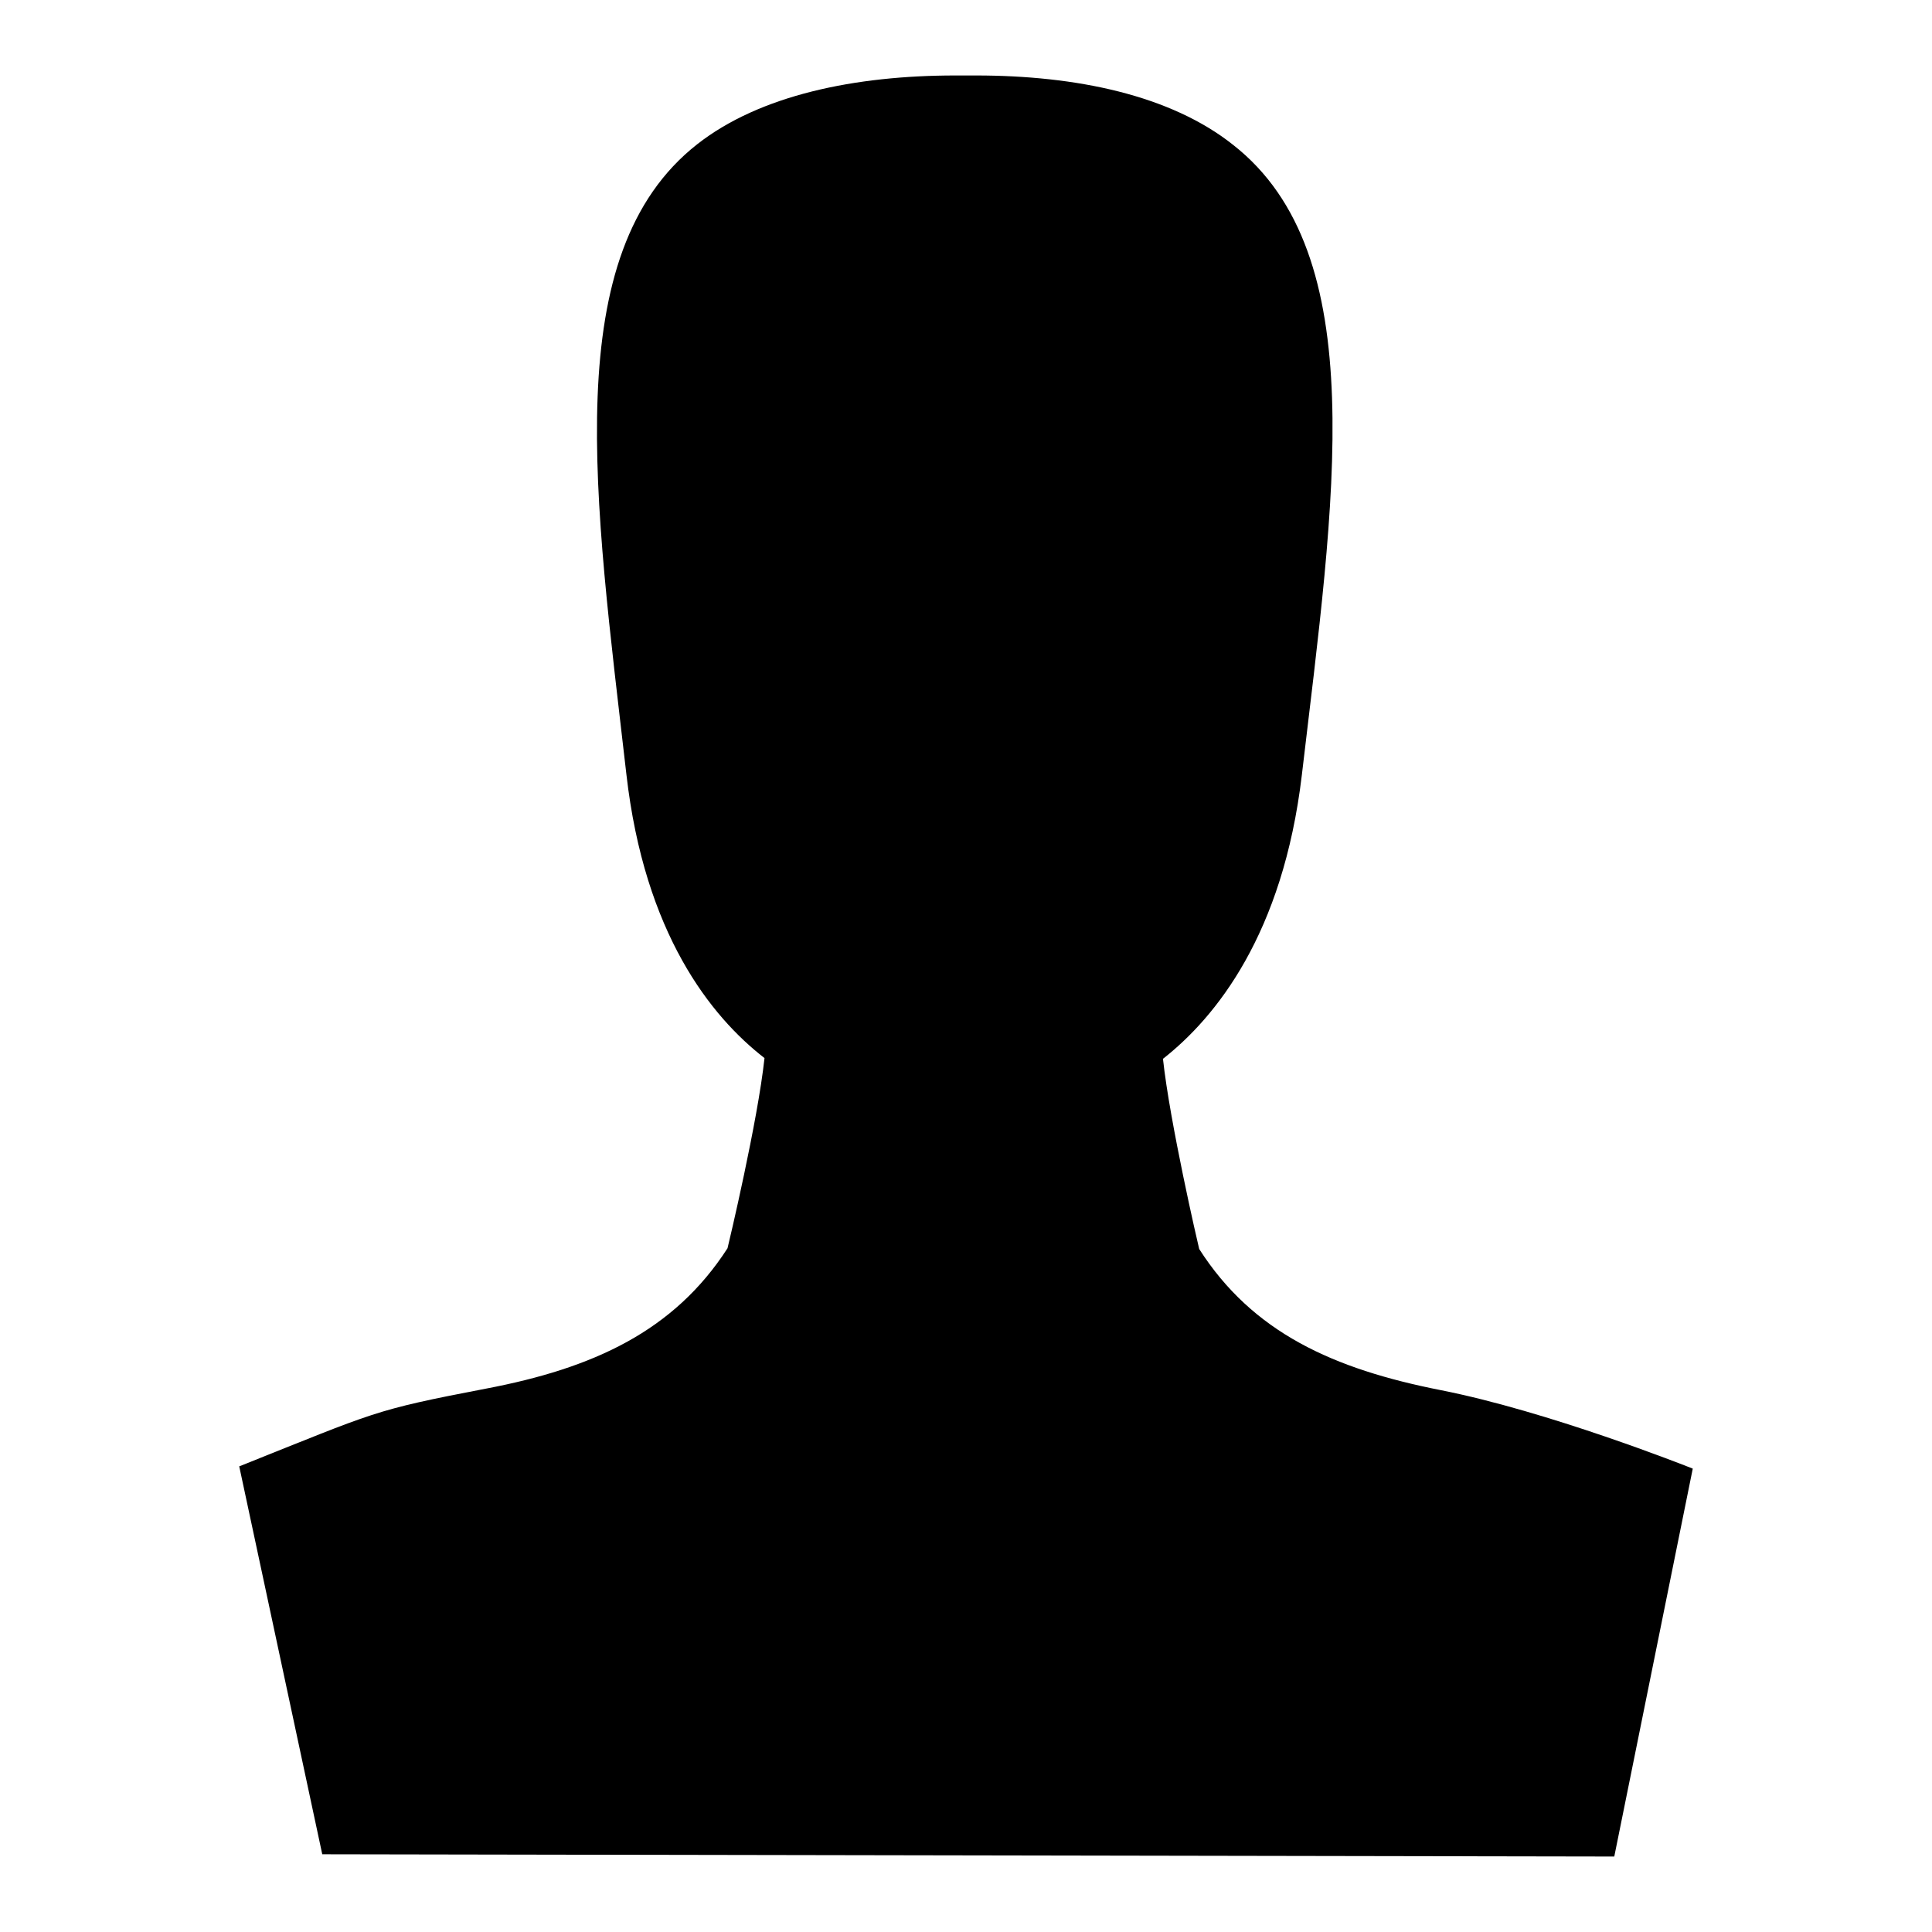 <?xml version="1.0" encoding="utf-8"?>
<!-- Svg Vector Icons : http://www.onlinewebfonts.com/icon -->
<!DOCTYPE svg PUBLIC "-//W3C//DTD SVG 1.1//EN" "http://www.w3.org/Graphics/SVG/1.1/DTD/svg11.dtd">
<svg version="1.1" xmlns="http://www.w3.org/2000/svg" xmlns:xlink="http://www.w3.org/1999/xlink" x="0px" y="0px" viewBox="0 0 256 256" enable-background="new 0 0 256 256" xml:space="preserve">
<g><g><path fill="#000000" d="M129.3,10c13.3,0,25.8,2.6,34.1,9.2c18.5,14.5,13.4,47,9.1,83.5c-2.5,21.1-11.4,32.1-18.4,37.6c0.9,8.4,4.6,24.4,4.8,25.2c7.1,11.1,17.8,15.9,32,18.7c14.2,2.8,32.4,10,33.4,10.4L213.9,246l-171.2-0.3l-11-51.4C50,187,49.3,186.9,64.4,184c14.2-2.7,24.9-7.6,32-18.6c0.2-0.8,4-16.8,4.9-25.2c-7.1-5.5-15.9-16.5-18.3-37.6c-4.2-36.6-9.1-69,9.4-83.5c8.3-6.5,20.9-9.1,34.2-9.1c0.5,0,0.9,0,1.4,0C128.4,10,128.9,10,129.3,10z"/></g></g>
</svg>